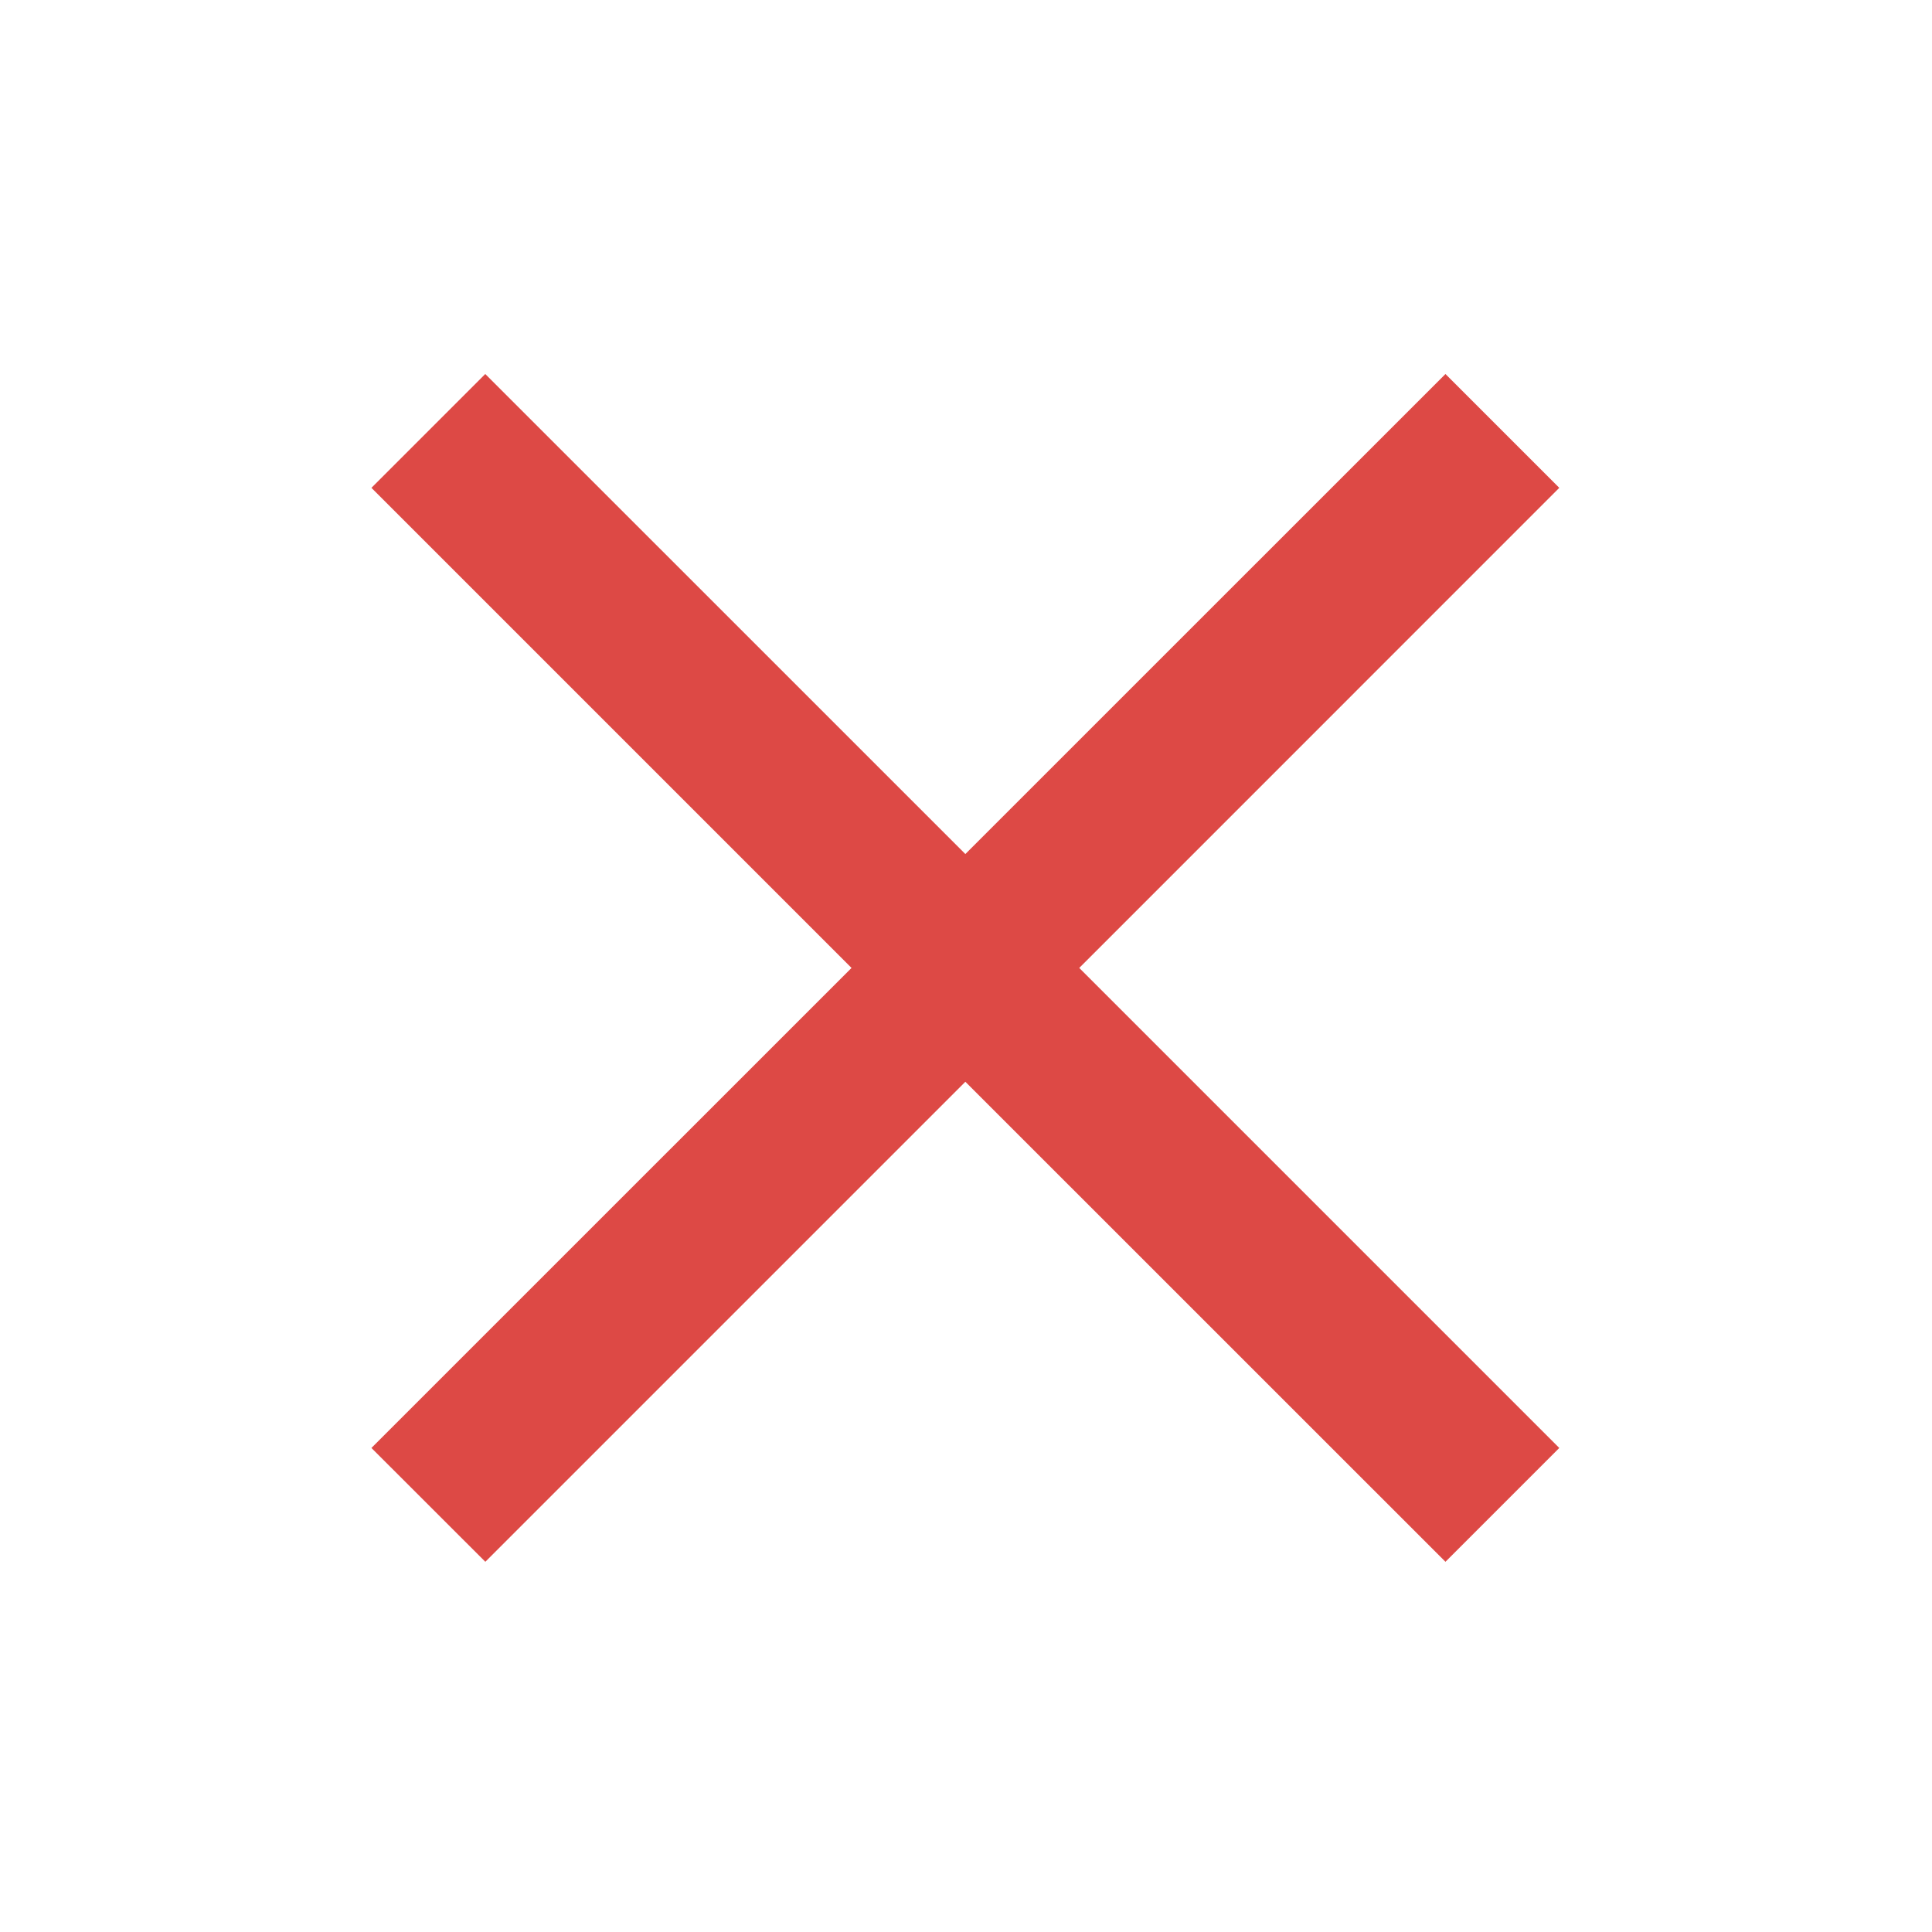 <svg width="24" height="24" viewBox="0 0 24 24" fill="none" xmlns="http://www.w3.org/2000/svg">
<path d="M11.992 10.609L6.028 4.646L4.614 6.06L10.578 12.024L4.614 17.987L6.029 19.401L11.992 13.438L17.956 19.401L19.37 17.987L13.407 12.024L19.37 6.06L17.956 4.646L11.992 10.609Z" fill="#DD4945"/>
</svg>

